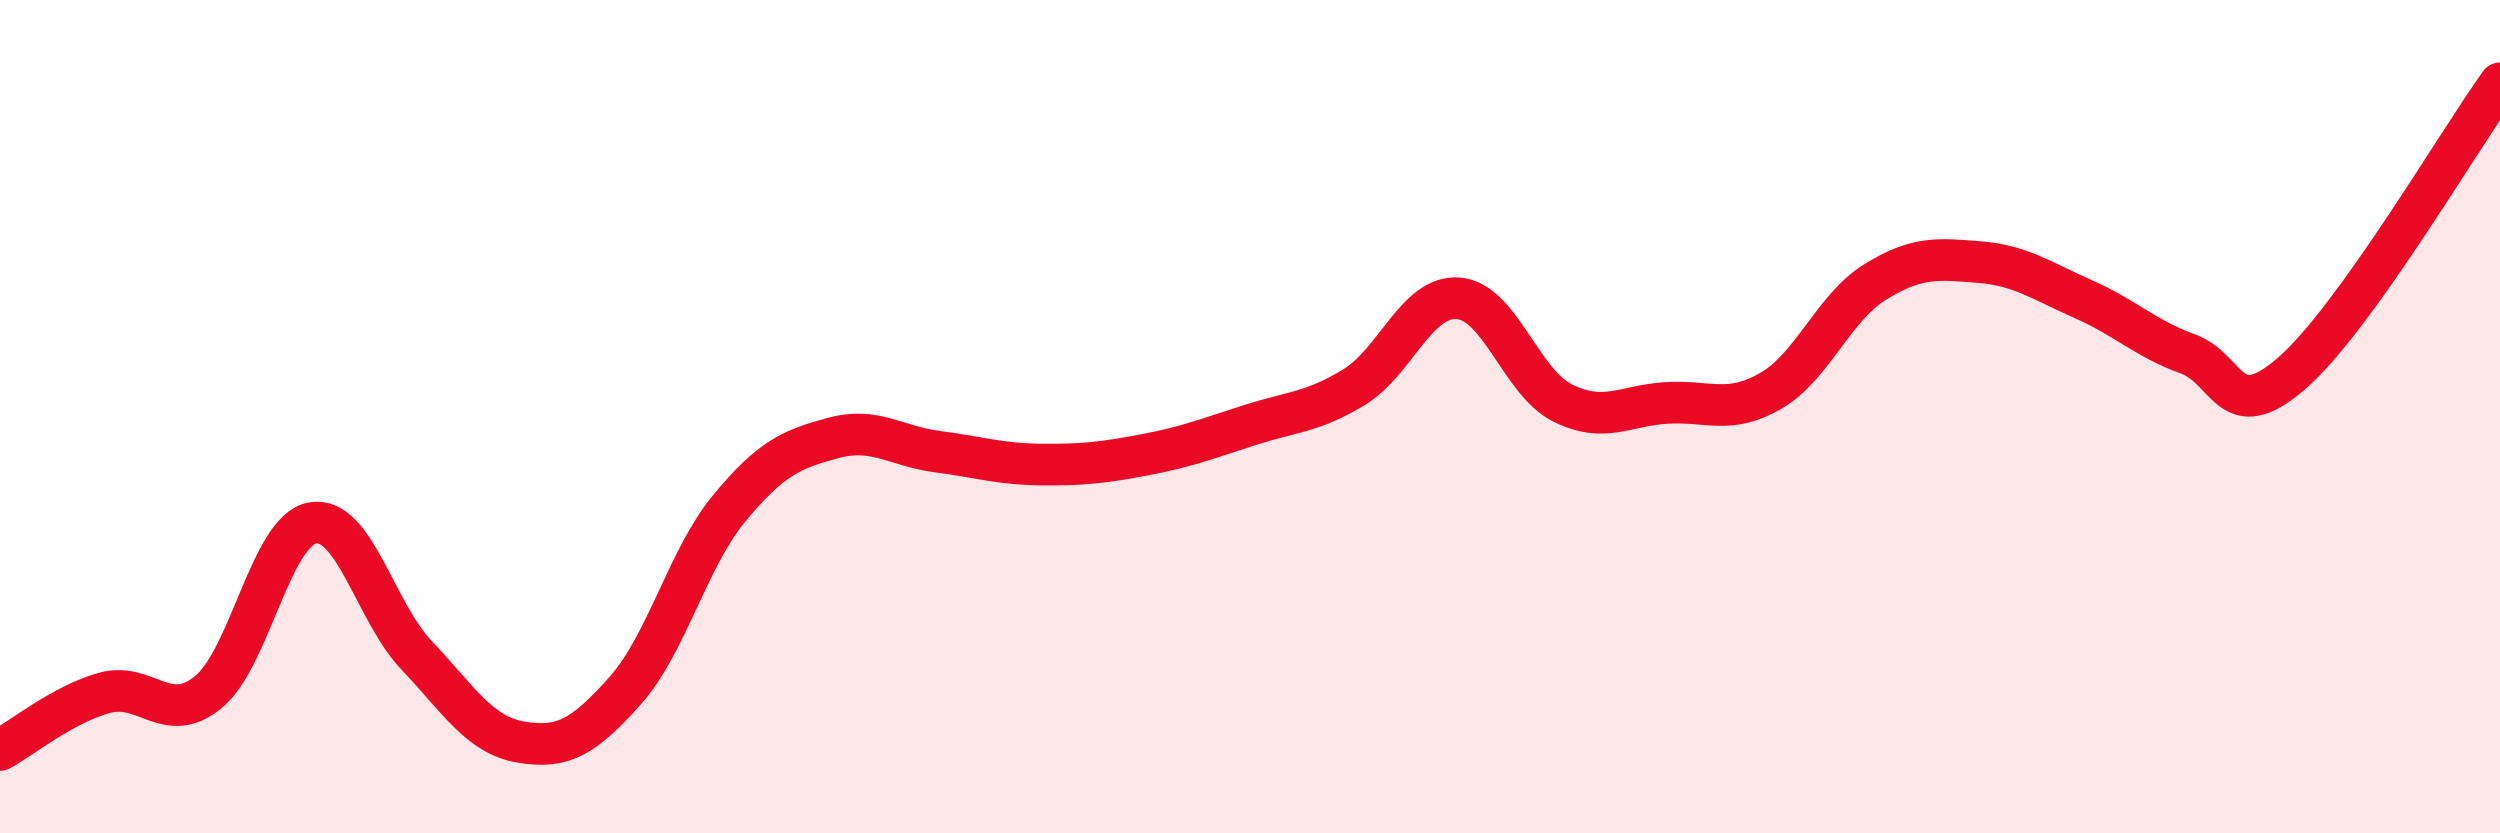 
    <svg width="60" height="20" viewBox="0 0 60 20" xmlns="http://www.w3.org/2000/svg">
      <path
        d="M 0,18 C 0.5,17.73 1.5,16.91 2.5,16.63 C 3.5,16.35 4,17.43 5,16.61 C 6,15.79 6.5,12.73 7.5,12.55 C 8.5,12.37 9,14.68 10,15.73 C 11,16.78 11.5,17.64 12.5,17.81 C 13.5,17.98 14,17.7 15,16.58 C 16,15.46 16.5,13.41 17.5,12.2 C 18.5,10.99 19,10.78 20,10.51 C 21,10.24 21.5,10.71 22.5,10.84 C 23.5,10.97 24,11.14 25,11.15 C 26,11.16 26.5,11.1 27.5,10.91 C 28.5,10.72 29,10.52 30,10.2 C 31,9.88 31.5,9.9 32.5,9.29 C 33.5,8.68 34,7.08 35,7.16 C 36,7.24 36.5,9.17 37.5,9.67 C 38.5,10.17 39,9.73 40,9.67 C 41,9.61 41.5,9.96 42.5,9.38 C 43.5,8.8 44,7.39 45,6.77 C 46,6.15 46.5,6.21 47.5,6.29 C 48.5,6.37 49,6.74 50,7.18 C 51,7.62 51.5,8.13 52.5,8.49 C 53.5,8.85 53.5,10.26 55,8.96 C 56.5,7.66 59,3.39 60,2L60 20L0 20Z"
        fill="#EB0A25"
        opacity="0.1"
        stroke-linecap="round"
        stroke-linejoin="round"
      />
      <path
        d="M 0,18 C 0.5,17.73 1.5,16.91 2.5,16.63 C 3.5,16.35 4,17.43 5,16.61 C 6,15.79 6.5,12.73 7.5,12.55 C 8.5,12.37 9,14.68 10,15.73 C 11,16.78 11.5,17.64 12.5,17.81 C 13.5,17.98 14,17.7 15,16.58 C 16,15.46 16.5,13.41 17.5,12.2 C 18.5,10.99 19,10.78 20,10.51 C 21,10.24 21.5,10.71 22.5,10.84 C 23.5,10.97 24,11.14 25,11.15 C 26,11.16 26.5,11.1 27.5,10.91 C 28.5,10.72 29,10.52 30,10.2 C 31,9.88 31.5,9.9 32.5,9.29 C 33.5,8.68 34,7.08 35,7.16 C 36,7.24 36.5,9.17 37.5,9.67 C 38.5,10.17 39,9.73 40,9.67 C 41,9.61 41.5,9.96 42.5,9.38 C 43.5,8.8 44,7.39 45,6.77 C 46,6.15 46.5,6.21 47.5,6.29 C 48.5,6.37 49,6.74 50,7.18 C 51,7.62 51.5,8.13 52.5,8.49 C 53.5,8.85 53.5,10.26 55,8.96 C 56.5,7.66 59,3.39 60,2"
        stroke="#EB0A25"
        stroke-width="1"
        fill="none"
        stroke-linecap="round"
        stroke-linejoin="round"
      />
    </svg>
  